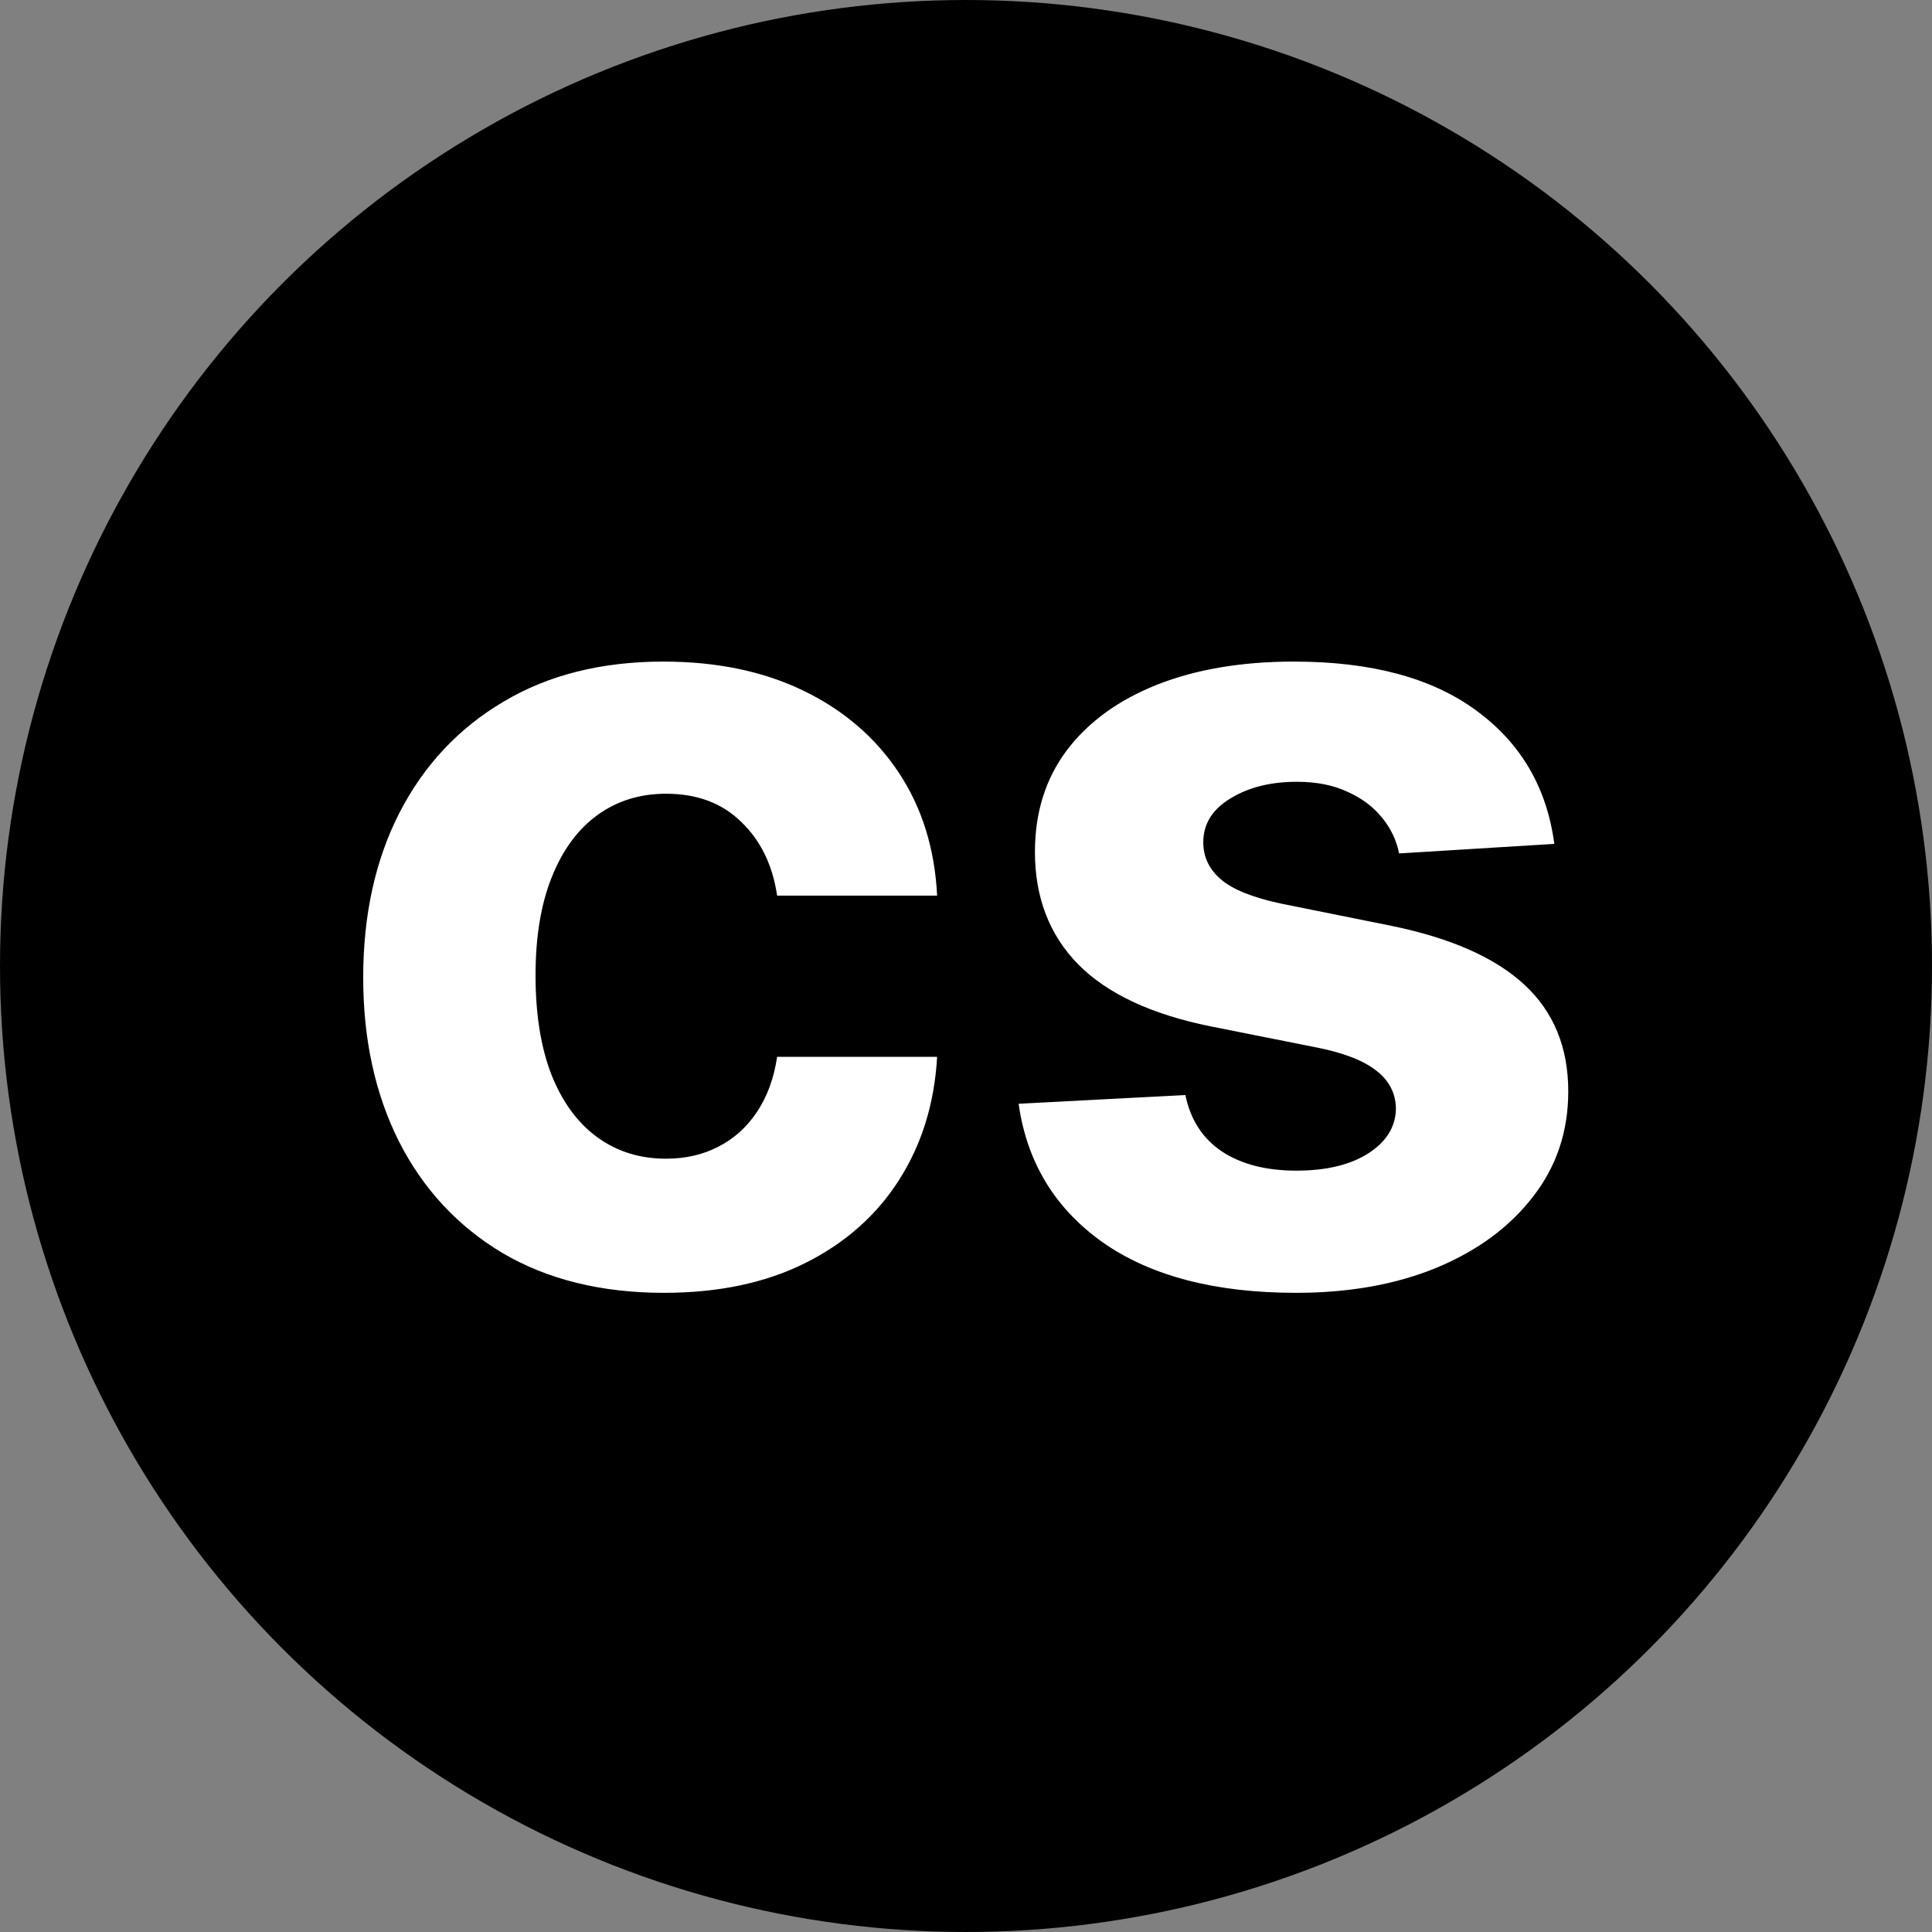 <svg width="181" height="181" viewBox="0 0 181 181" fill="none" xmlns="http://www.w3.org/2000/svg">
<rect x="0" y="0" width="181" height="181" fill="#808080" stroke="none"/>
<circle cx="90.5" cy="90.5" r="90.5" fill="black"/>
<path d="M62.216 121.119C56.349 121.119 51.303 119.876 47.077 117.39C42.876 114.879 39.645 111.399 37.383 106.95C35.146 102.5 34.027 97.379 34.027 91.587C34.027 85.721 35.158 80.575 37.42 76.151C39.707 71.701 42.951 68.233 47.152 65.748C51.353 63.237 56.349 61.981 62.141 61.981C67.138 61.981 71.513 62.889 75.266 64.704C79.02 66.518 81.99 69.066 84.178 72.347C86.365 75.629 87.571 79.481 87.795 83.906H72.805C72.383 81.048 71.264 78.748 69.45 77.008C67.66 75.243 65.311 74.361 62.402 74.361C59.941 74.361 57.791 75.032 55.952 76.374C54.137 77.692 52.72 79.618 51.701 82.154C50.682 84.689 50.172 87.759 50.172 91.364C50.172 95.018 50.669 98.125 51.664 100.685C52.683 103.246 54.112 105.197 55.952 106.539C57.791 107.882 59.941 108.553 62.402 108.553C64.217 108.553 65.845 108.18 67.287 107.434C68.754 106.689 69.959 105.607 70.904 104.19C71.873 102.749 72.507 101.021 72.805 99.007H87.795C87.546 103.382 86.353 107.235 84.215 110.566C82.102 113.873 79.181 116.458 75.453 118.322C71.724 120.186 67.312 121.119 62.216 121.119ZM145.617 79.059L131.076 79.954C130.827 78.711 130.293 77.592 129.472 76.598C128.652 75.579 127.571 74.771 126.228 74.174C124.911 73.553 123.332 73.242 121.493 73.242C119.032 73.242 116.956 73.764 115.266 74.808C113.576 75.827 112.73 77.195 112.73 78.91C112.73 80.277 113.277 81.433 114.371 82.377C115.465 83.322 117.342 84.08 120.001 84.652L130.367 86.74C135.935 87.883 140.087 89.723 142.821 92.258C145.555 94.794 146.923 98.125 146.923 102.251C146.923 106.005 145.816 109.299 143.604 112.132C141.416 114.966 138.409 117.179 134.581 118.77C130.777 120.336 126.39 121.119 121.418 121.119C113.837 121.119 107.796 119.54 103.297 116.383C98.822 113.201 96.2 108.876 95.429 103.407L111.052 102.587C111.525 104.899 112.668 106.664 114.483 107.882C116.297 109.075 118.622 109.672 121.456 109.672C124.24 109.672 126.477 109.137 128.167 108.068C129.882 106.974 130.752 105.57 130.777 103.855C130.752 102.413 130.143 101.232 128.95 100.312C127.757 99.368 125.918 98.647 123.432 98.15L113.513 96.174C107.92 95.055 103.757 93.116 101.022 90.357C98.313 87.598 96.958 84.08 96.958 79.805C96.958 76.126 97.952 72.956 99.941 70.296C101.954 67.637 104.776 65.586 108.405 64.144C112.059 62.702 116.335 61.981 121.232 61.981C128.465 61.981 134.158 63.51 138.309 66.568C142.485 69.625 144.921 73.789 145.617 79.059Z" fill="white"/>
</svg>
